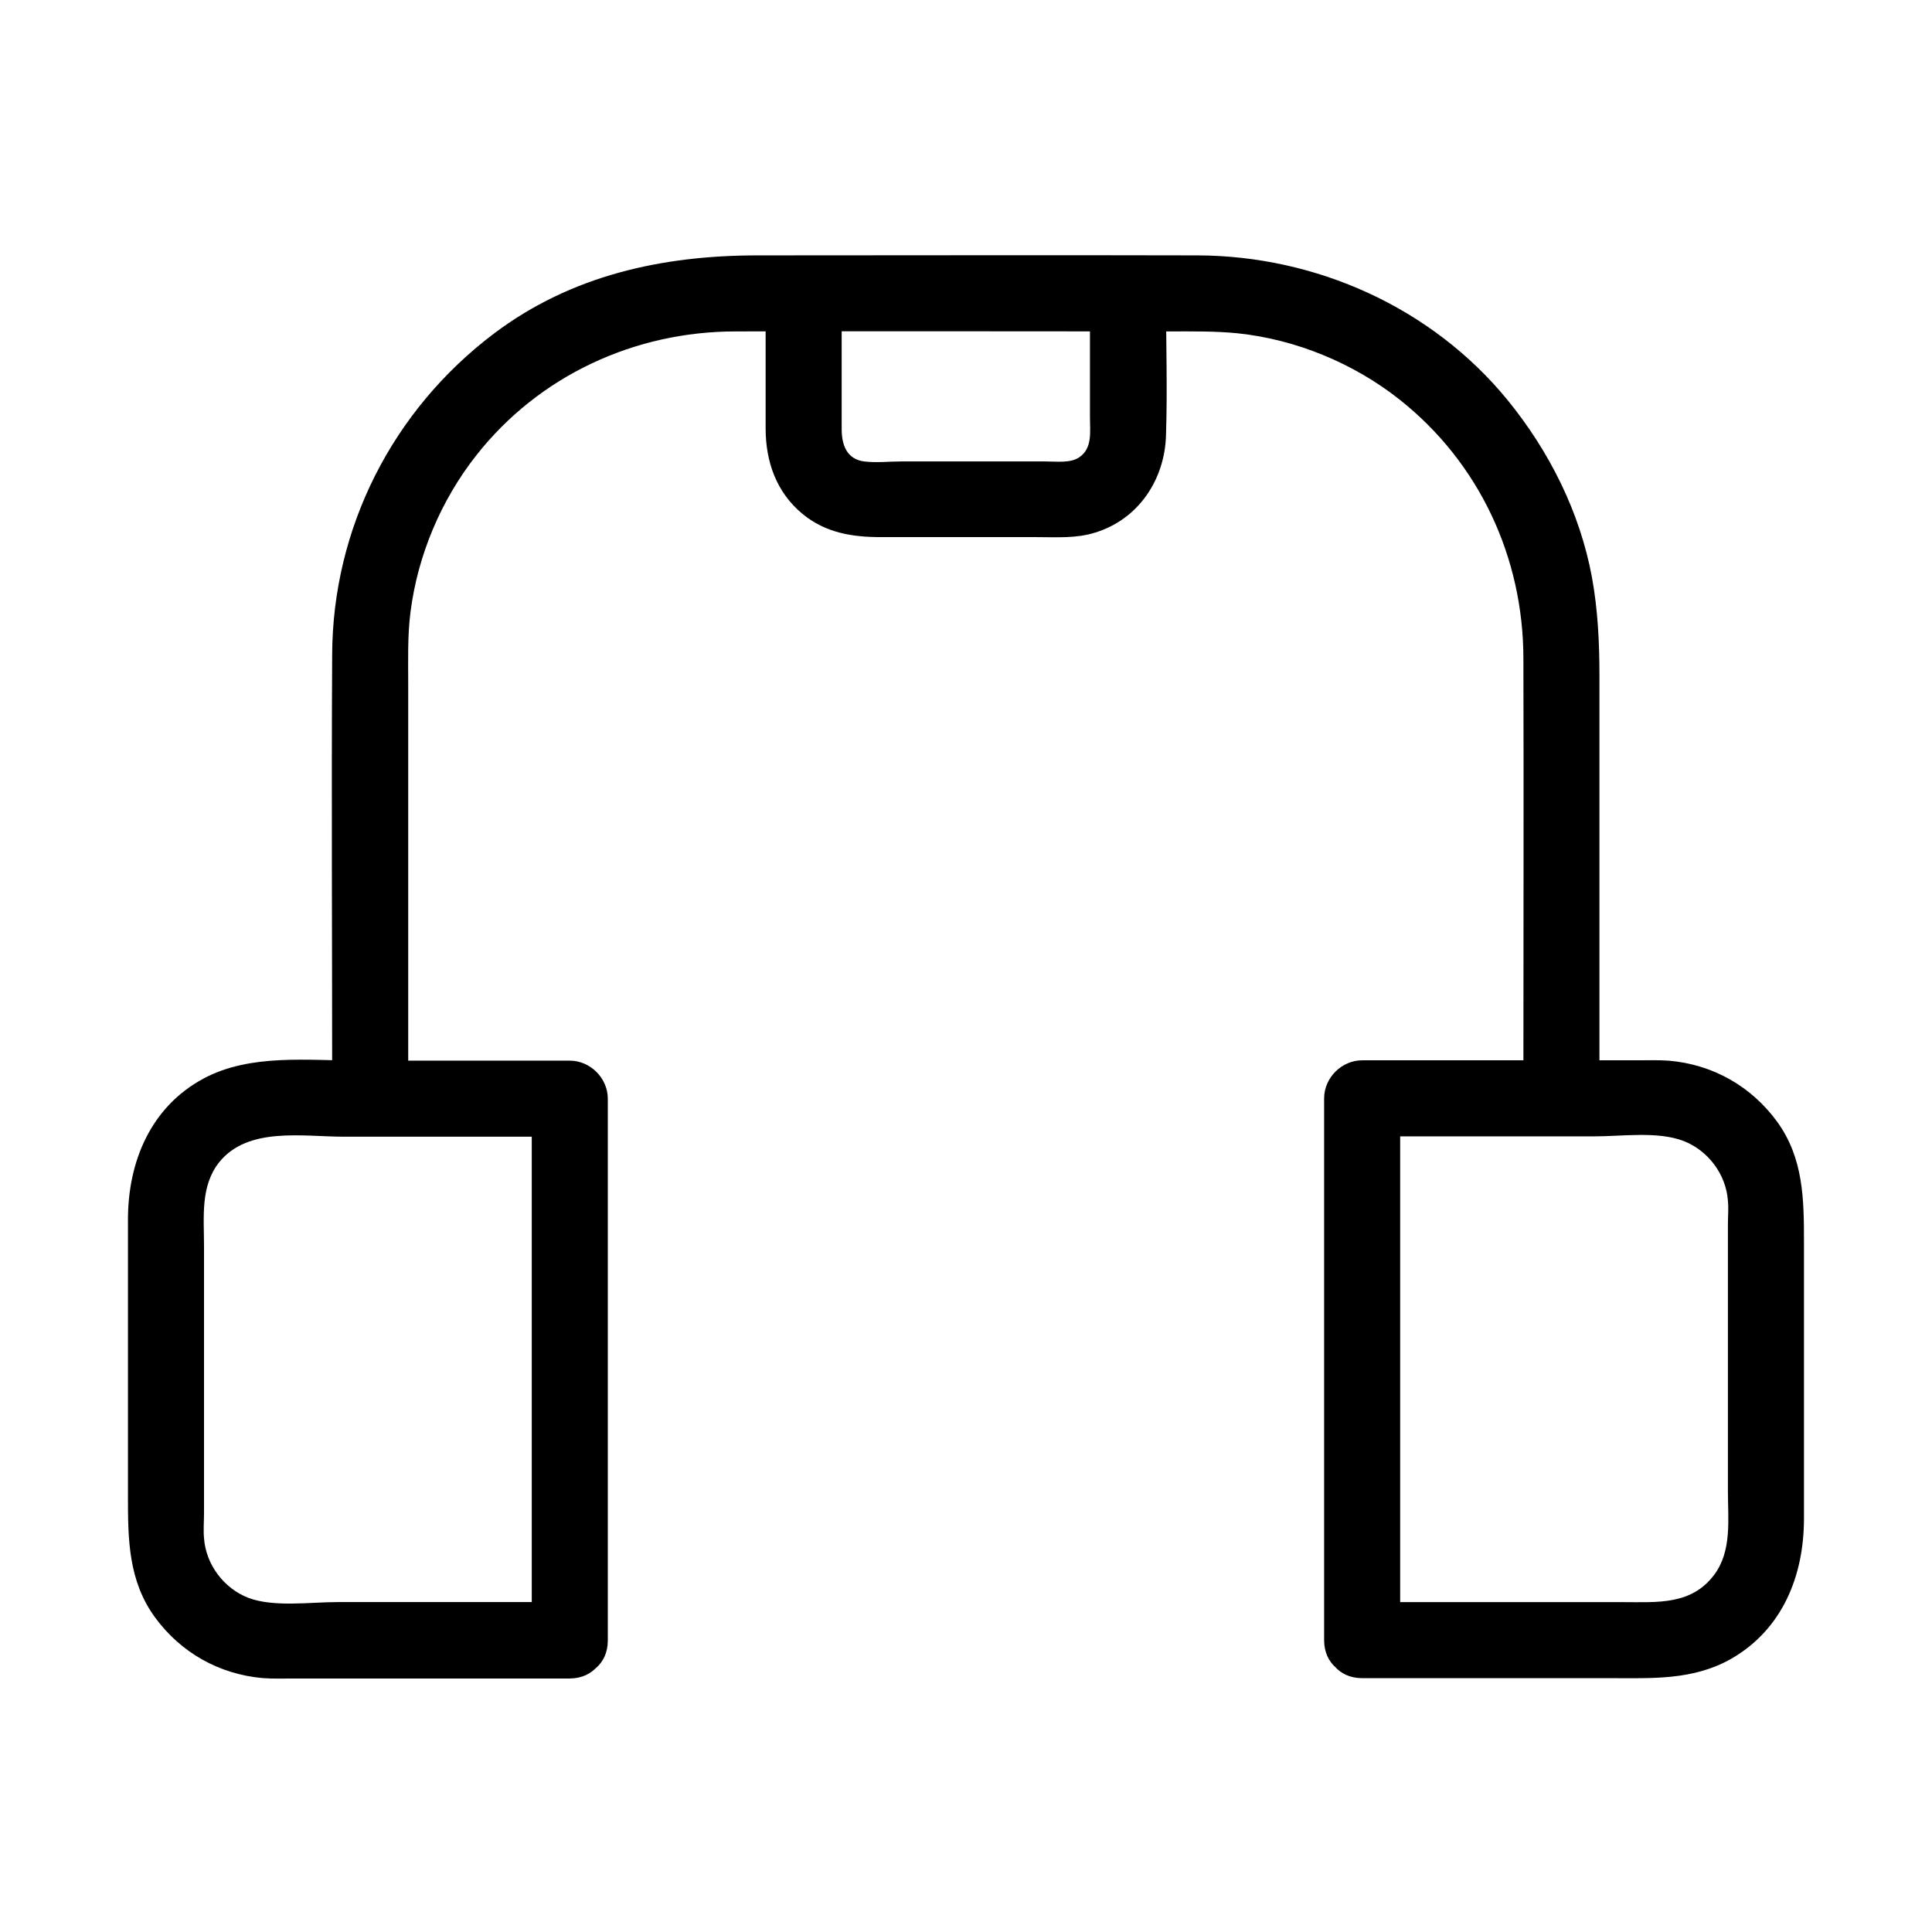 <?xml version="1.0" encoding="UTF-8"?>
<!-- Uploaded to: SVG Repo, www.svgrepo.com, Generator: SVG Repo Mixer Tools -->
<svg fill="#000000" width="800px" height="800px" version="1.1" viewBox="144 144 512 512" xmlns="http://www.w3.org/2000/svg">
 <g>
  <path d="m295 568.57h-61.668c-7.152 0-16.727 1.41-23.477-1.109-6.551-2.519-11.285-8.867-11.789-15.82-0.203-2.215 0-4.434 0-6.648v-70.734c0-7.758-1.008-15.922 4.031-22.27 7.656-9.473 22.168-6.75 33.051-6.75h59.852c-3.324-3.324-6.75-6.75-10.078-10.078v125.85 17.734c0 13 20.152 13 20.152 0v-125.85-17.734c0-5.441-4.637-10.078-10.078-10.078h-55.723c-13.602 0-28.918-1.914-41.312 4.734-14.105 7.559-20.051 22.168-20.051 37.383v73.457c0 11.285 0.102 22.27 7.152 31.941 6.852 9.371 17.027 15.113 28.617 16.121 2.719 0.203 5.543 0.102 8.262 0.102h73.051c13.008-0.098 13.008-20.25 0.008-20.25z"/>
  <path d="m504.99 588.73h65.695c11.082 0 21.867 0.605 31.941-5.039 13.805-7.859 19.445-22.168 19.445-37.281v-73.254c0-11.285-0.102-22.27-7.152-31.941-6.852-9.371-17.027-15.113-28.617-16.121-2.82-0.203-5.742-0.102-8.566-0.102h-72.75c-5.441 0-10.078 4.637-10.078 10.078v125.85 17.734c0 13 20.152 13 20.152 0v-125.85-17.734l-10.078 10.078h61.668c7.152 0 16.625-1.41 23.477 1.211 6.551 2.519 11.285 8.867 11.789 15.82 0.203 2.117 0 4.231 0 6.348v70.633c0 7.457 1.109 15.82-3.629 22.168-6.047 8.062-15.012 7.254-23.98 7.254h-69.324c-12.992-0.004-12.992 20.148 0.008 20.148z"/>
  <path d="m252.18 434.16v-108.72c0-6.449-0.203-12.898 0.605-19.246 1.914-15.012 8.062-29.625 17.434-41.516 16.625-21.16 42.02-32.848 68.719-32.848 38.391-0.102 76.781 0 115.17 0 5.945 0 11.992-0.102 17.938 0.504 15.418 1.613 30.73 7.961 42.824 17.531 21.16 16.727 32.848 41.918 32.848 68.719 0.102 37.383 0 74.766 0 112.15v3.527c0 13 20.152 13 20.152 0v-111.04c0-8.867-0.402-17.633-2.016-26.398-3.223-17.23-11.285-33.25-22.371-46.855-20.051-24.484-50.684-38.188-82.121-38.289-38.895-0.102-77.688 0-116.58 0-25.191 0-49.375 5.238-69.93 20.758-26.801 20.254-42.723 51.488-42.824 85.145-0.203 37.586 0 75.27 0 112.85v3.727c0 12.902 20.152 13.004 20.152 0.004z"/>
  <path d="m346.9 222.56v34.965c0 8.766 2.82 16.93 9.773 22.672 6.144 5.039 13.199 6.144 20.758 6.144h41.211c5.238 0 10.578 0.402 15.617-1.211 11.488-3.527 18.438-14.105 18.742-25.797 0.402-12.191 0-24.484 0-36.777 0-13-20.152-13-20.152 0v32.043c0 3.828 0.707 8.16-2.82 10.578-2.316 1.613-6.047 1.109-8.969 1.109h-38.188c-3.223 0-6.648 0.402-9.875 0-4.637-0.605-5.945-4.434-5.945-8.566v-34.965c0-13.195-20.152-13.195-20.152-0.195z"/>
 </g>
</svg>